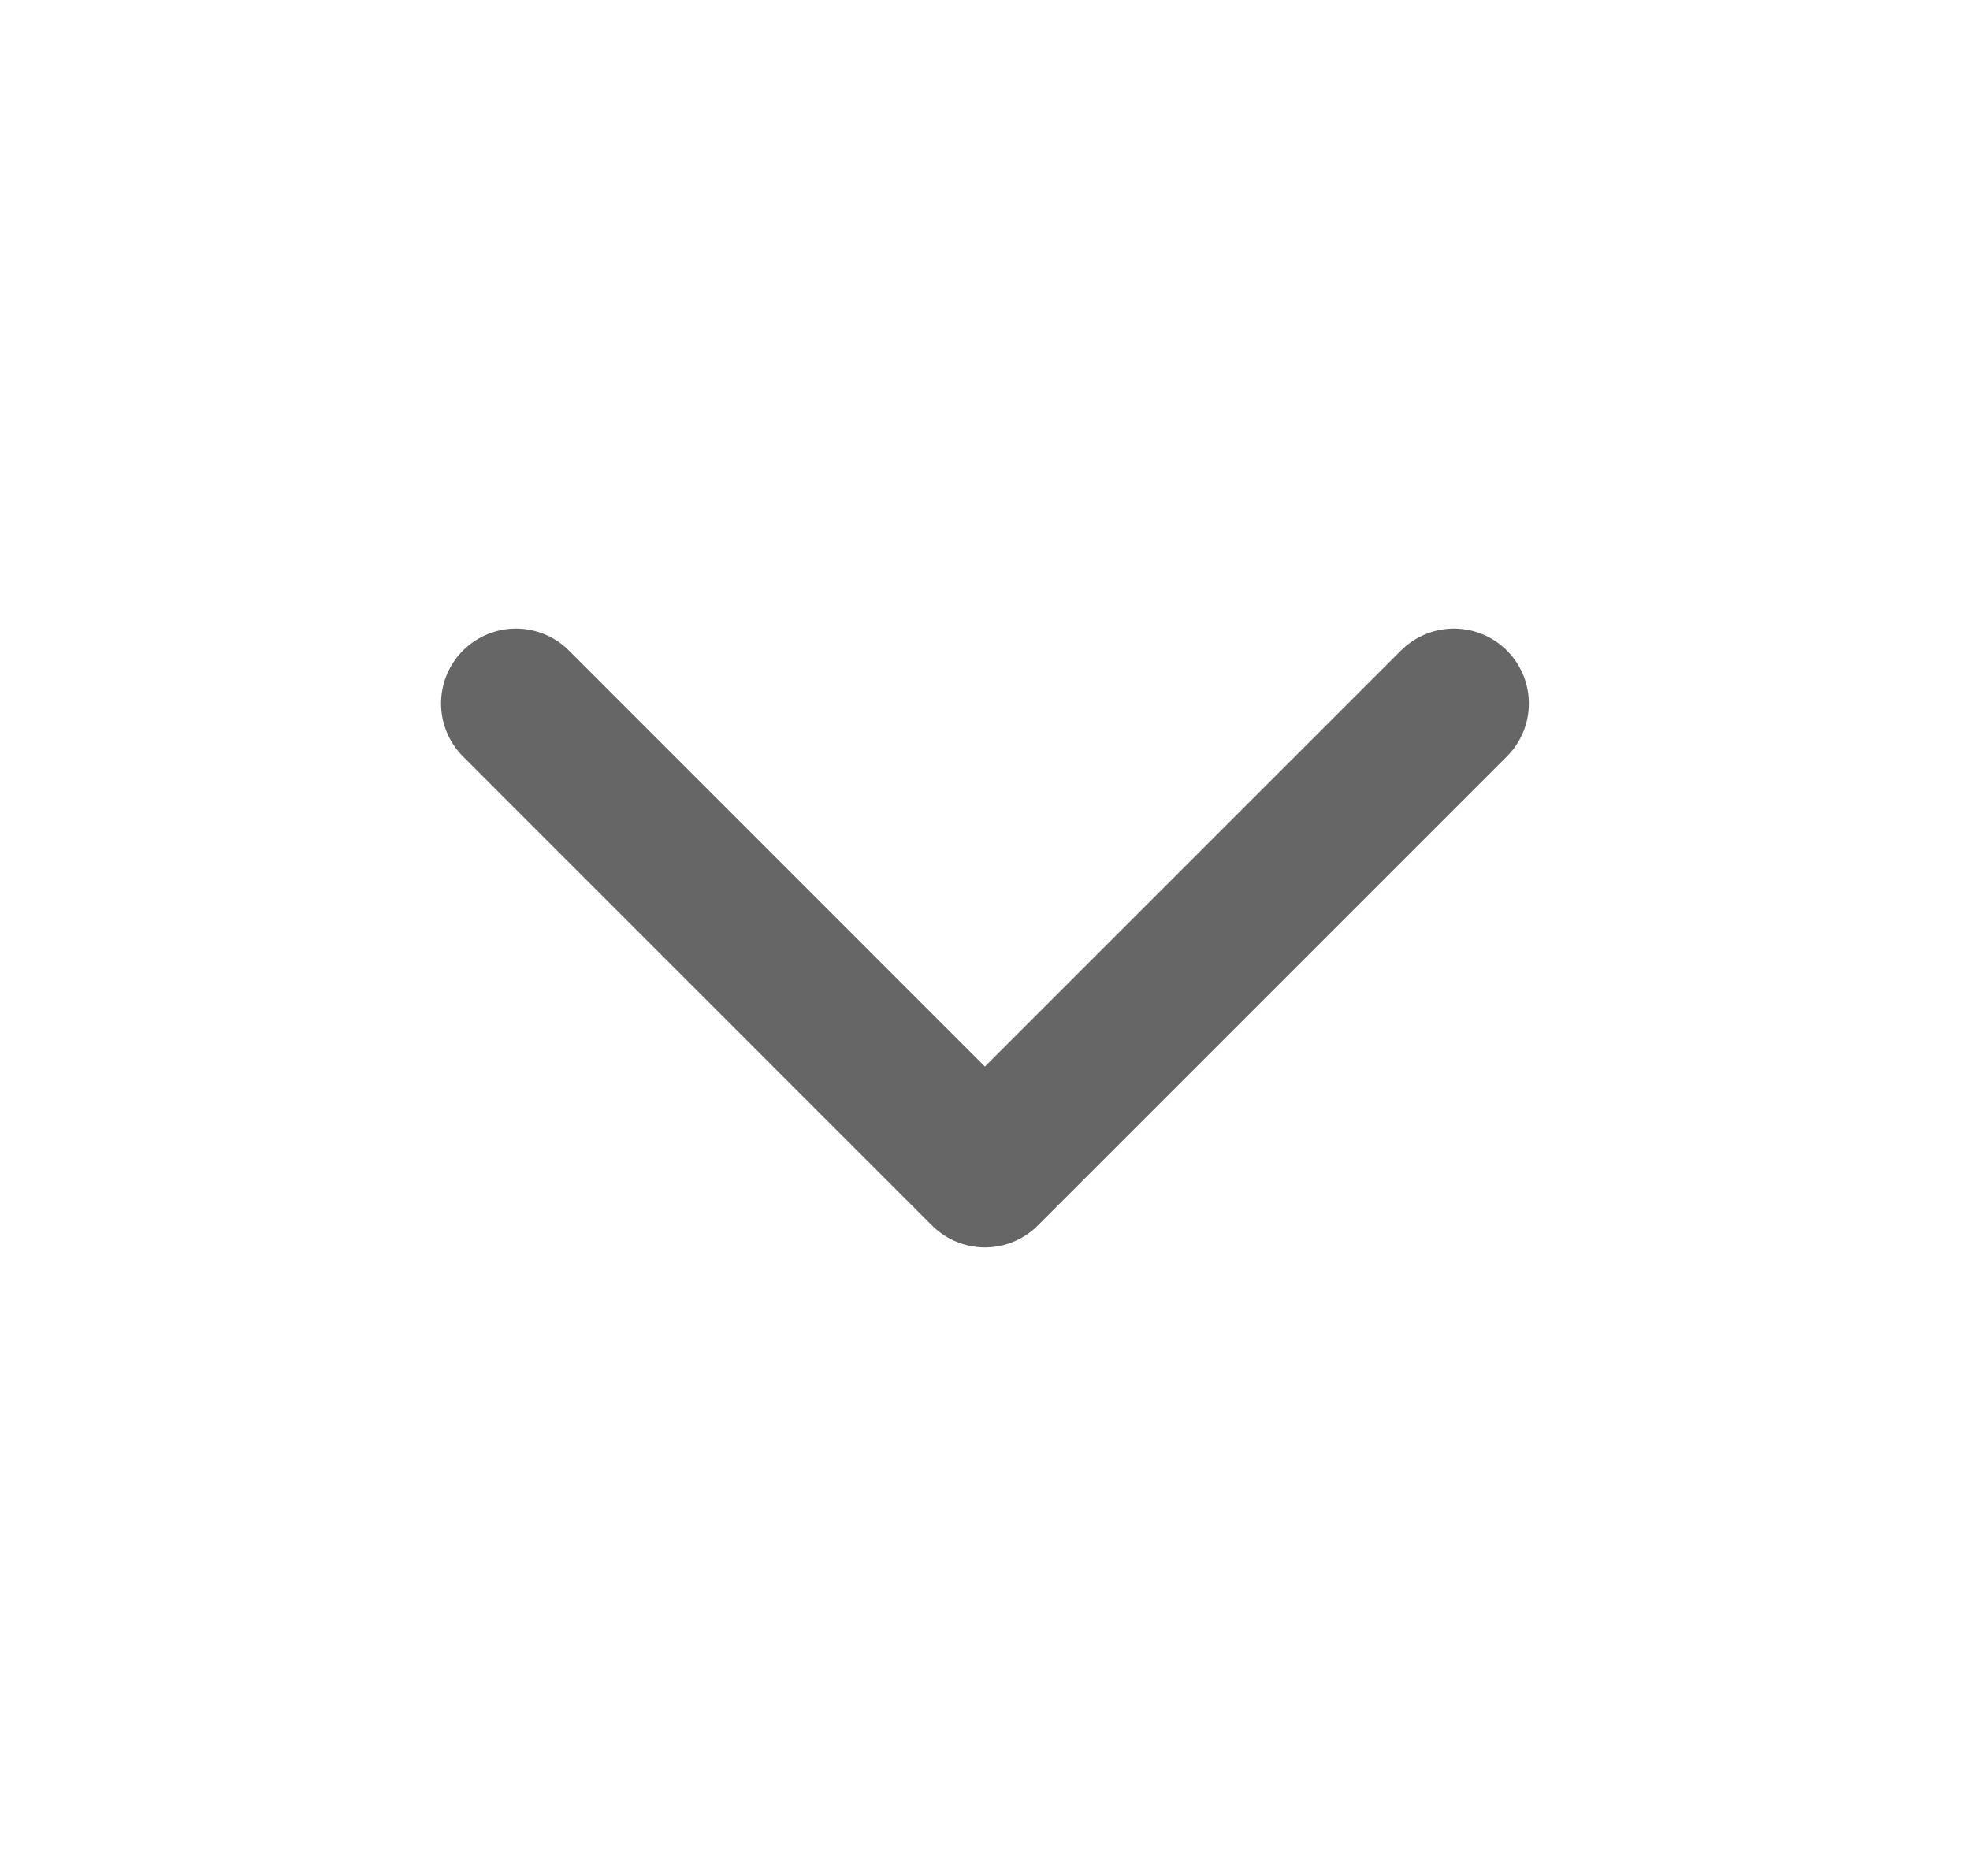 <svg width="21" height="20" viewBox="0 0 21 20" fill="none" xmlns="http://www.w3.org/2000/svg">
<g id="chevron-right">
<path id="Icon" d="M15.499 7.5L10.499 12.5L5.5 7.5" stroke="#666666" stroke-width="1.597" stroke-linecap="round" stroke-linejoin="round"/>
</g>
</svg>
